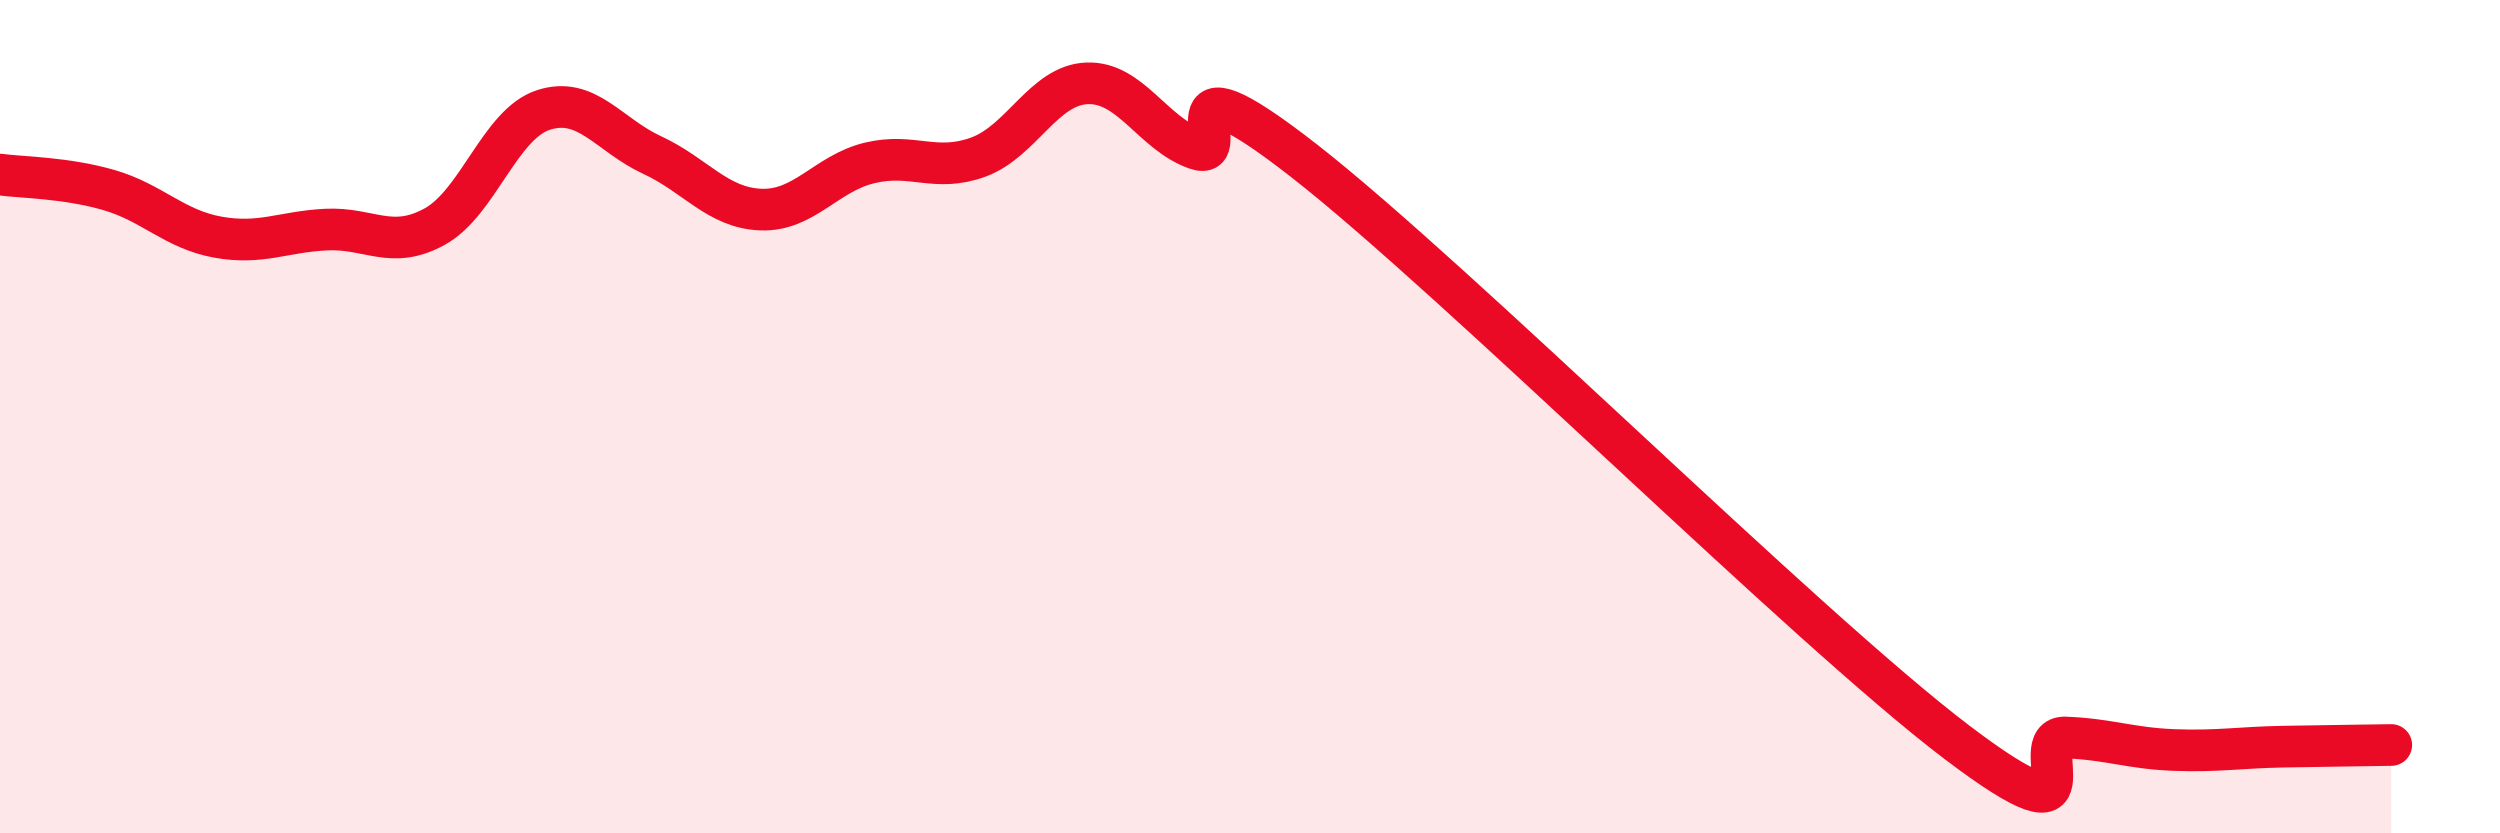 
    <svg width="60" height="20" viewBox="0 0 60 20" xmlns="http://www.w3.org/2000/svg">
      <path
        d="M 0,4.19 C 0.52,4.26 1.57,4.26 2.61,4.56 C 3.65,4.86 4.18,5.5 5.22,5.69 C 6.26,5.88 6.79,5.56 7.83,5.51 C 8.87,5.46 9.39,6.01 10.43,5.44 C 11.47,4.87 12,2.98 13.04,2.64 C 14.08,2.3 14.61,3.24 15.65,3.72 C 16.69,4.2 17.22,4.99 18.26,5.03 C 19.3,5.07 19.83,4.16 20.87,3.91 C 21.91,3.66 22.44,4.15 23.48,3.77 C 24.52,3.39 25.05,2.04 26.09,2 C 27.13,1.96 27.66,3.2 28.7,3.57 C 29.74,3.94 27.65,1.01 31.3,3.86 C 34.95,6.71 43.31,15.04 46.96,17.81 C 50.61,20.58 48.53,17.66 49.57,17.7 C 50.61,17.74 51.13,17.96 52.17,18 C 53.21,18.04 53.74,17.94 54.78,17.92 C 55.82,17.9 56.87,17.89 57.39,17.88L57.39 20L0 20Z"
        fill="#EB0A25"
        opacity="0.1"
        stroke-linecap="round"
        stroke-linejoin="round"
      />
      <path
        d="M 0,4.19 C 0.52,4.26 1.57,4.26 2.61,4.56 C 3.65,4.86 4.18,5.5 5.22,5.69 C 6.26,5.88 6.79,5.56 7.83,5.51 C 8.87,5.46 9.39,6.01 10.43,5.44 C 11.47,4.87 12,2.98 13.04,2.64 C 14.08,2.3 14.61,3.24 15.65,3.72 C 16.69,4.2 17.22,4.99 18.26,5.03 C 19.3,5.07 19.83,4.16 20.87,3.91 C 21.91,3.66 22.44,4.15 23.48,3.77 C 24.52,3.39 25.05,2.04 26.09,2 C 27.13,1.96 27.66,3.2 28.7,3.57 C 29.74,3.94 27.65,1.01 31.3,3.86 C 34.95,6.71 43.31,15.04 46.96,17.81 C 50.61,20.58 48.53,17.66 49.57,17.7 C 50.61,17.74 51.13,17.96 52.17,18 C 53.21,18.04 53.74,17.94 54.78,17.92 C 55.82,17.9 56.87,17.89 57.39,17.88"
        stroke="#EB0A25"
        stroke-width="1"
        fill="none"
        stroke-linecap="round"
        stroke-linejoin="round"
      />
    </svg>
  
